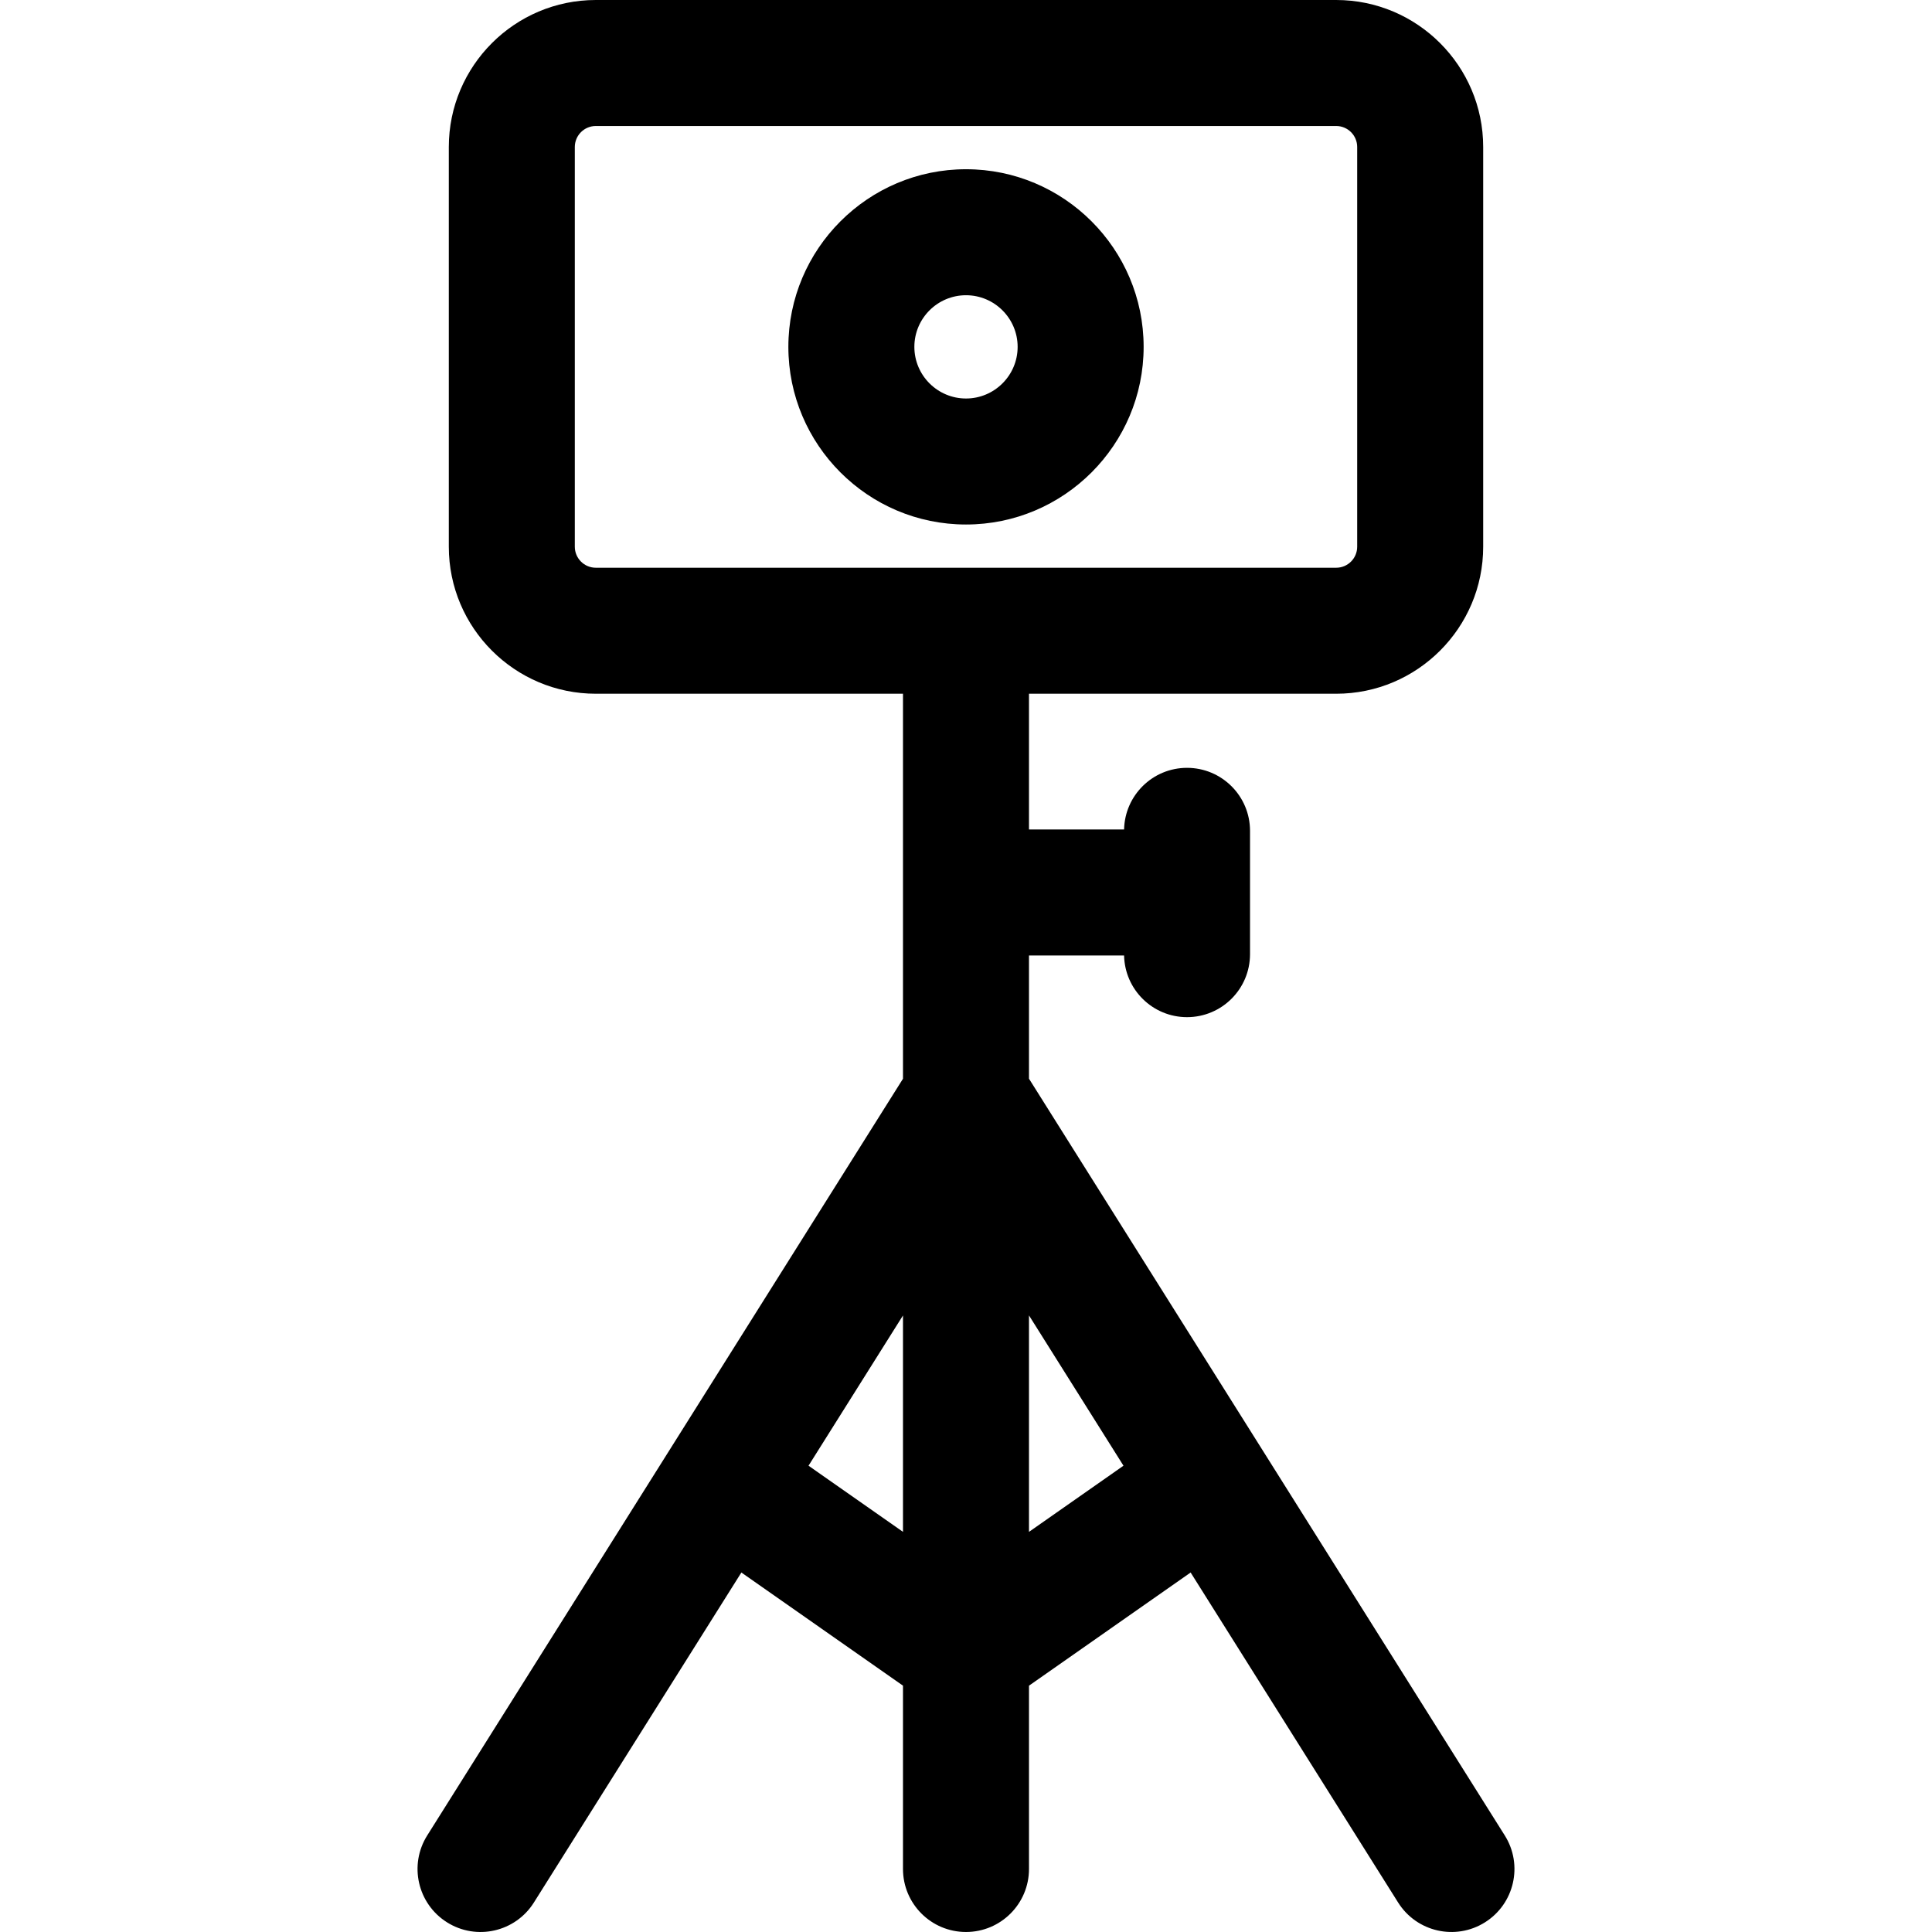 <?xml version="1.0" encoding="iso-8859-1"?>
<!-- Generator: Adobe Illustrator 19.0.0, SVG Export Plug-In . SVG Version: 6.00 Build 0)  -->
<svg version="1.1" id="Layer_1" xmlns="http://www.w3.org/2000/svg" xmlns:xlink="http://www.w3.org/1999/xlink" x="0px" y="0px"
	 viewBox="0 0 512 512" style="enable-background:new 0 0 512 512;" xml:space="preserve">
<g>
	<g>
		<g>
			<path d="M256,44.849c-25.957,0-47.075,21.118-47.075,47.075c0,25.957,21.118,47.075,47.075,47.075
				c25.957,0,47.075-21.118,47.075-47.075C303.075,65.966,281.957,44.849,256,44.849z M256,105.607
				c-7.545,0-13.684-6.138-13.684-13.684S248.455,78.24,256,78.24c7.545,0,13.684,6.138,13.684,13.684S263.545,105.607,256,105.607z
				"/>
			<path d="M398.783,486.416L272.691,285.864v-32.649h25.203c0.191,9.055,7.576,16.341,16.678,16.341
				c9.22,0,16.696-7.475,16.696-16.696v-32.679c0-9.22-7.475-16.696-16.696-16.696c-9.1,0-16.486,7.285-16.678,16.339h-25.203
				v-35.976h81.413c21.481,0,38.956-17.476,38.956-38.956V38.956C393.061,17.476,375.585,0,354.104,0H157.896
				c-21.481,0-38.956,17.476-38.956,38.956v105.935c0,21.481,17.476,38.956,38.956,38.956H239.3v102.03L113.217,486.416
				c-4.909,7.807-2.559,18.112,5.247,23.021c7.81,4.907,18.112,2.558,23.021-5.247l54.987-87.458l42.829,29.985v48.585
				c0,9.22,7.475,16.696,16.696,16.696c9.22,0,16.696-7.475,16.696-16.696v-48.58l42.837-29.991l54.987,87.458
				c4.905,7.802,15.211,10.156,23.021,5.247C401.342,504.528,403.691,494.221,398.783,486.416z M239.3,405.955l-25.034-17.527
				l25.034-39.817V405.955z M157.896,150.456c-3.068,0-5.565-2.497-5.565-5.565V38.956c0-3.069,2.497-5.565,5.565-5.565h196.208
				c3.069,0,5.565,2.497,5.565,5.565v105.935c0,3.069-2.497,5.565-5.565,5.565H157.896z M272.691,405.961v-57.364l25.042,39.831
				L272.691,405.961z"/>
		</g>
	</g>
</g>
<g>
</g>
<g>
</g>
<g>
</g>
<g>
</g>
<g>
</g>
<g>
</g>
<g>
</g>
<g>
</g>
<g>
</g>
<g>
</g>
<g>
</g>
<g>
</g>
<g>
</g>
<g>
</g>
<g>
</g>
</svg>
